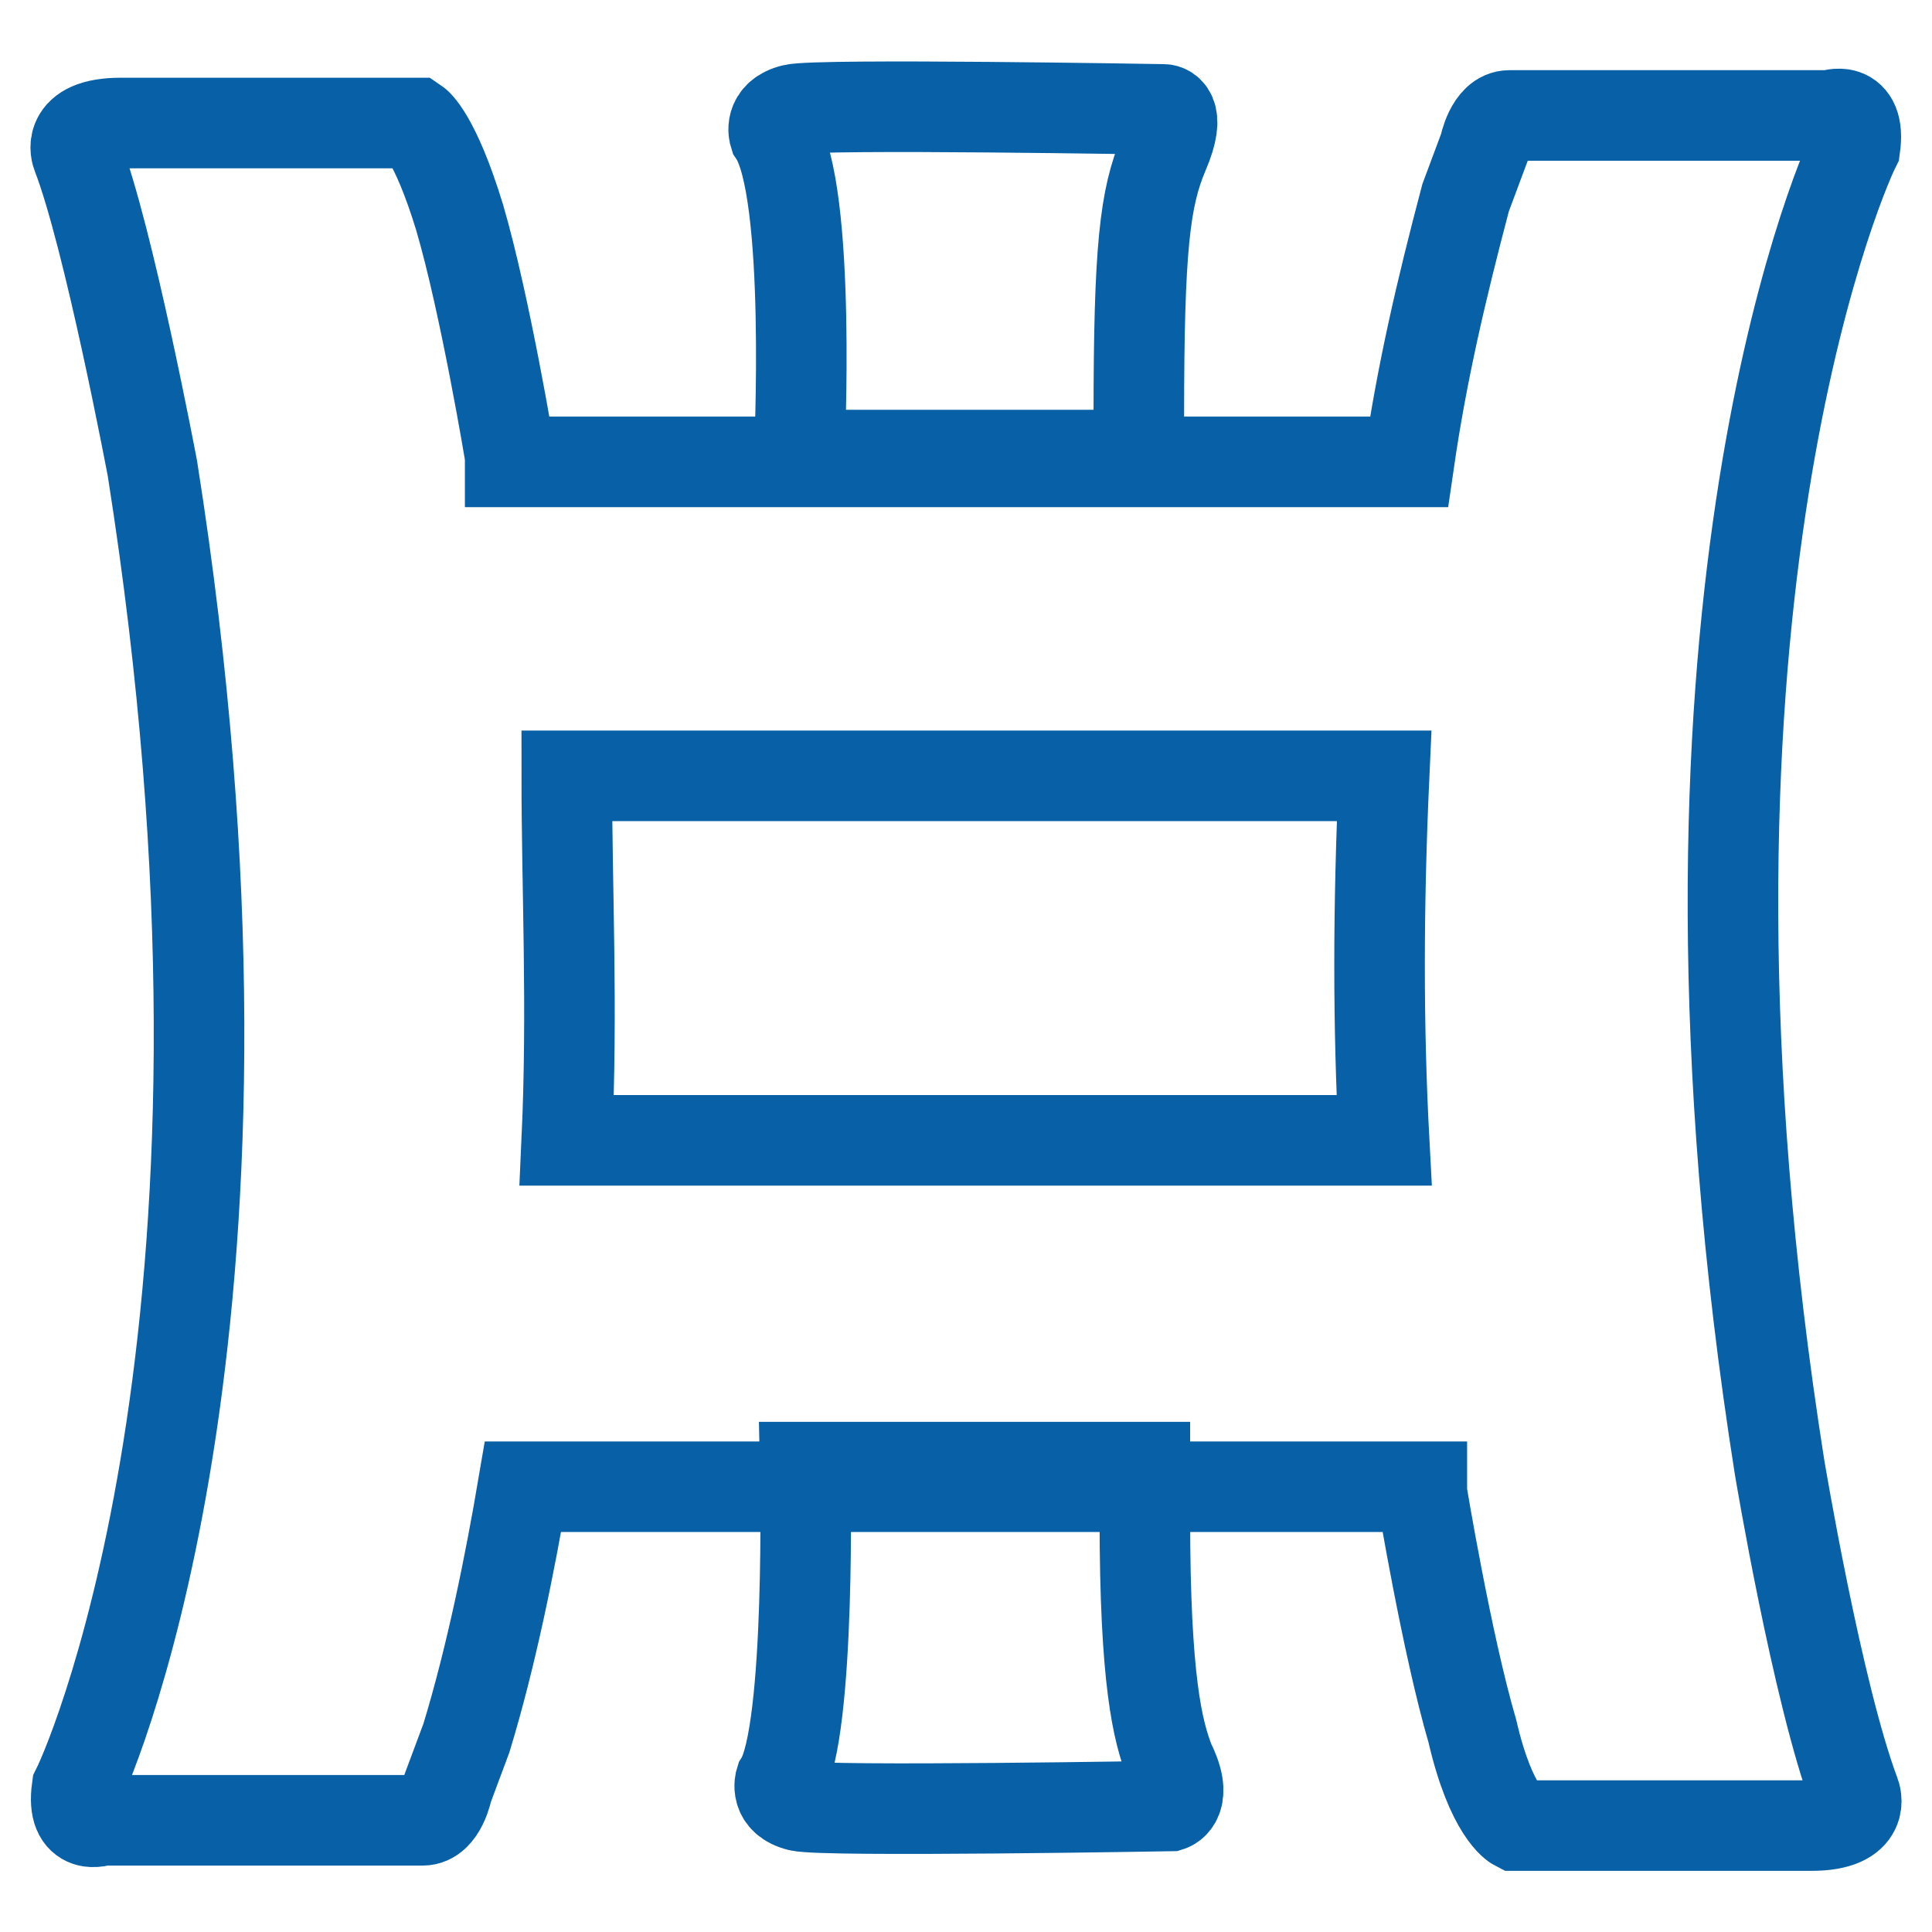 <?xml version="1.0" encoding="utf-8"?>
<!-- Svg Vector Icons : http://www.onlinewebfonts.com/icon -->
<!DOCTYPE svg PUBLIC "-//W3C//DTD SVG 1.1//EN" "http://www.w3.org/Graphics/SVG/1.1/DTD/svg11.dtd">
<svg version="1.1" xmlns="http://www.w3.org/2000/svg" xmlns:xlink="http://www.w3.org/1999/xlink" x="0px" y="0px" viewBox="0 0 256 256" enable-background="new 0 0 256 256" xml:space="preserve">
<g> <path stroke-width="12" fill-opacity="0" stroke="#0861a6"  d="M235.8,194.4c-17.5-110.8,7.5-169.9,10-174.9c0.8-5.8-3.3-4.2-3.3-4.2H200c-2.5,0-3.3,4.2-3.3,4.2l-2.5,6.7 c-3.3,12.5-5.8,23.3-7.5,35H67.6v-0.8c0,0-3.3-20-6.7-31.6c-3.3-10.8-5.8-12.5-5.8-12.5H16c-7.5,0-5.8,4.2-5.8,4.2 c4.2,10.8,10,41.6,10,41.6c17.5,110.8-7.5,169.9-10,174.9c-0.8,5.8,3.3,4.2,3.3,4.2H56c2.5,0,3.3-4.2,3.3-4.2l2.5-6.7 c3.3-10.8,5.8-23.3,7.5-33.3h119.1v0.8c0,0,3.3,20,6.7,31.6c2.5,10.8,5.8,12.5,5.8,12.5H240c7.5,0,5.8-4.2,5.8-4.2 C240.8,224.4,235.8,194.4,235.8,194.4L235.8,194.4z M75.1,151.1c0.8-17.5,0-33.3,0-48.3h108.3c-0.8,17.5-0.8,33.3,0,48.3H75.1z"/> <path stroke-width="12" fill-opacity="0" stroke="#0861a6"  d="M151.7,201.1v-6.7h-45c0,0,0.8,35-3.3,41.6c0,0-0.8,2.5,2.5,3.3c3.3,0.8,49.1,0,49.1,0s2.5-0.8,0-5.8 C153.4,229.4,151.7,222.7,151.7,201.1z M105.9,60.3h45v-5c0-22.5,0.8-29.1,3.3-35c2.5-5.8,0-5.8,0-5.8s-45.8-0.8-49.1,0 c-3.3,0.8-2.5,3.3-2.5,3.3C107.6,25.3,105.9,60.3,105.9,60.3z"/></g>
</svg>